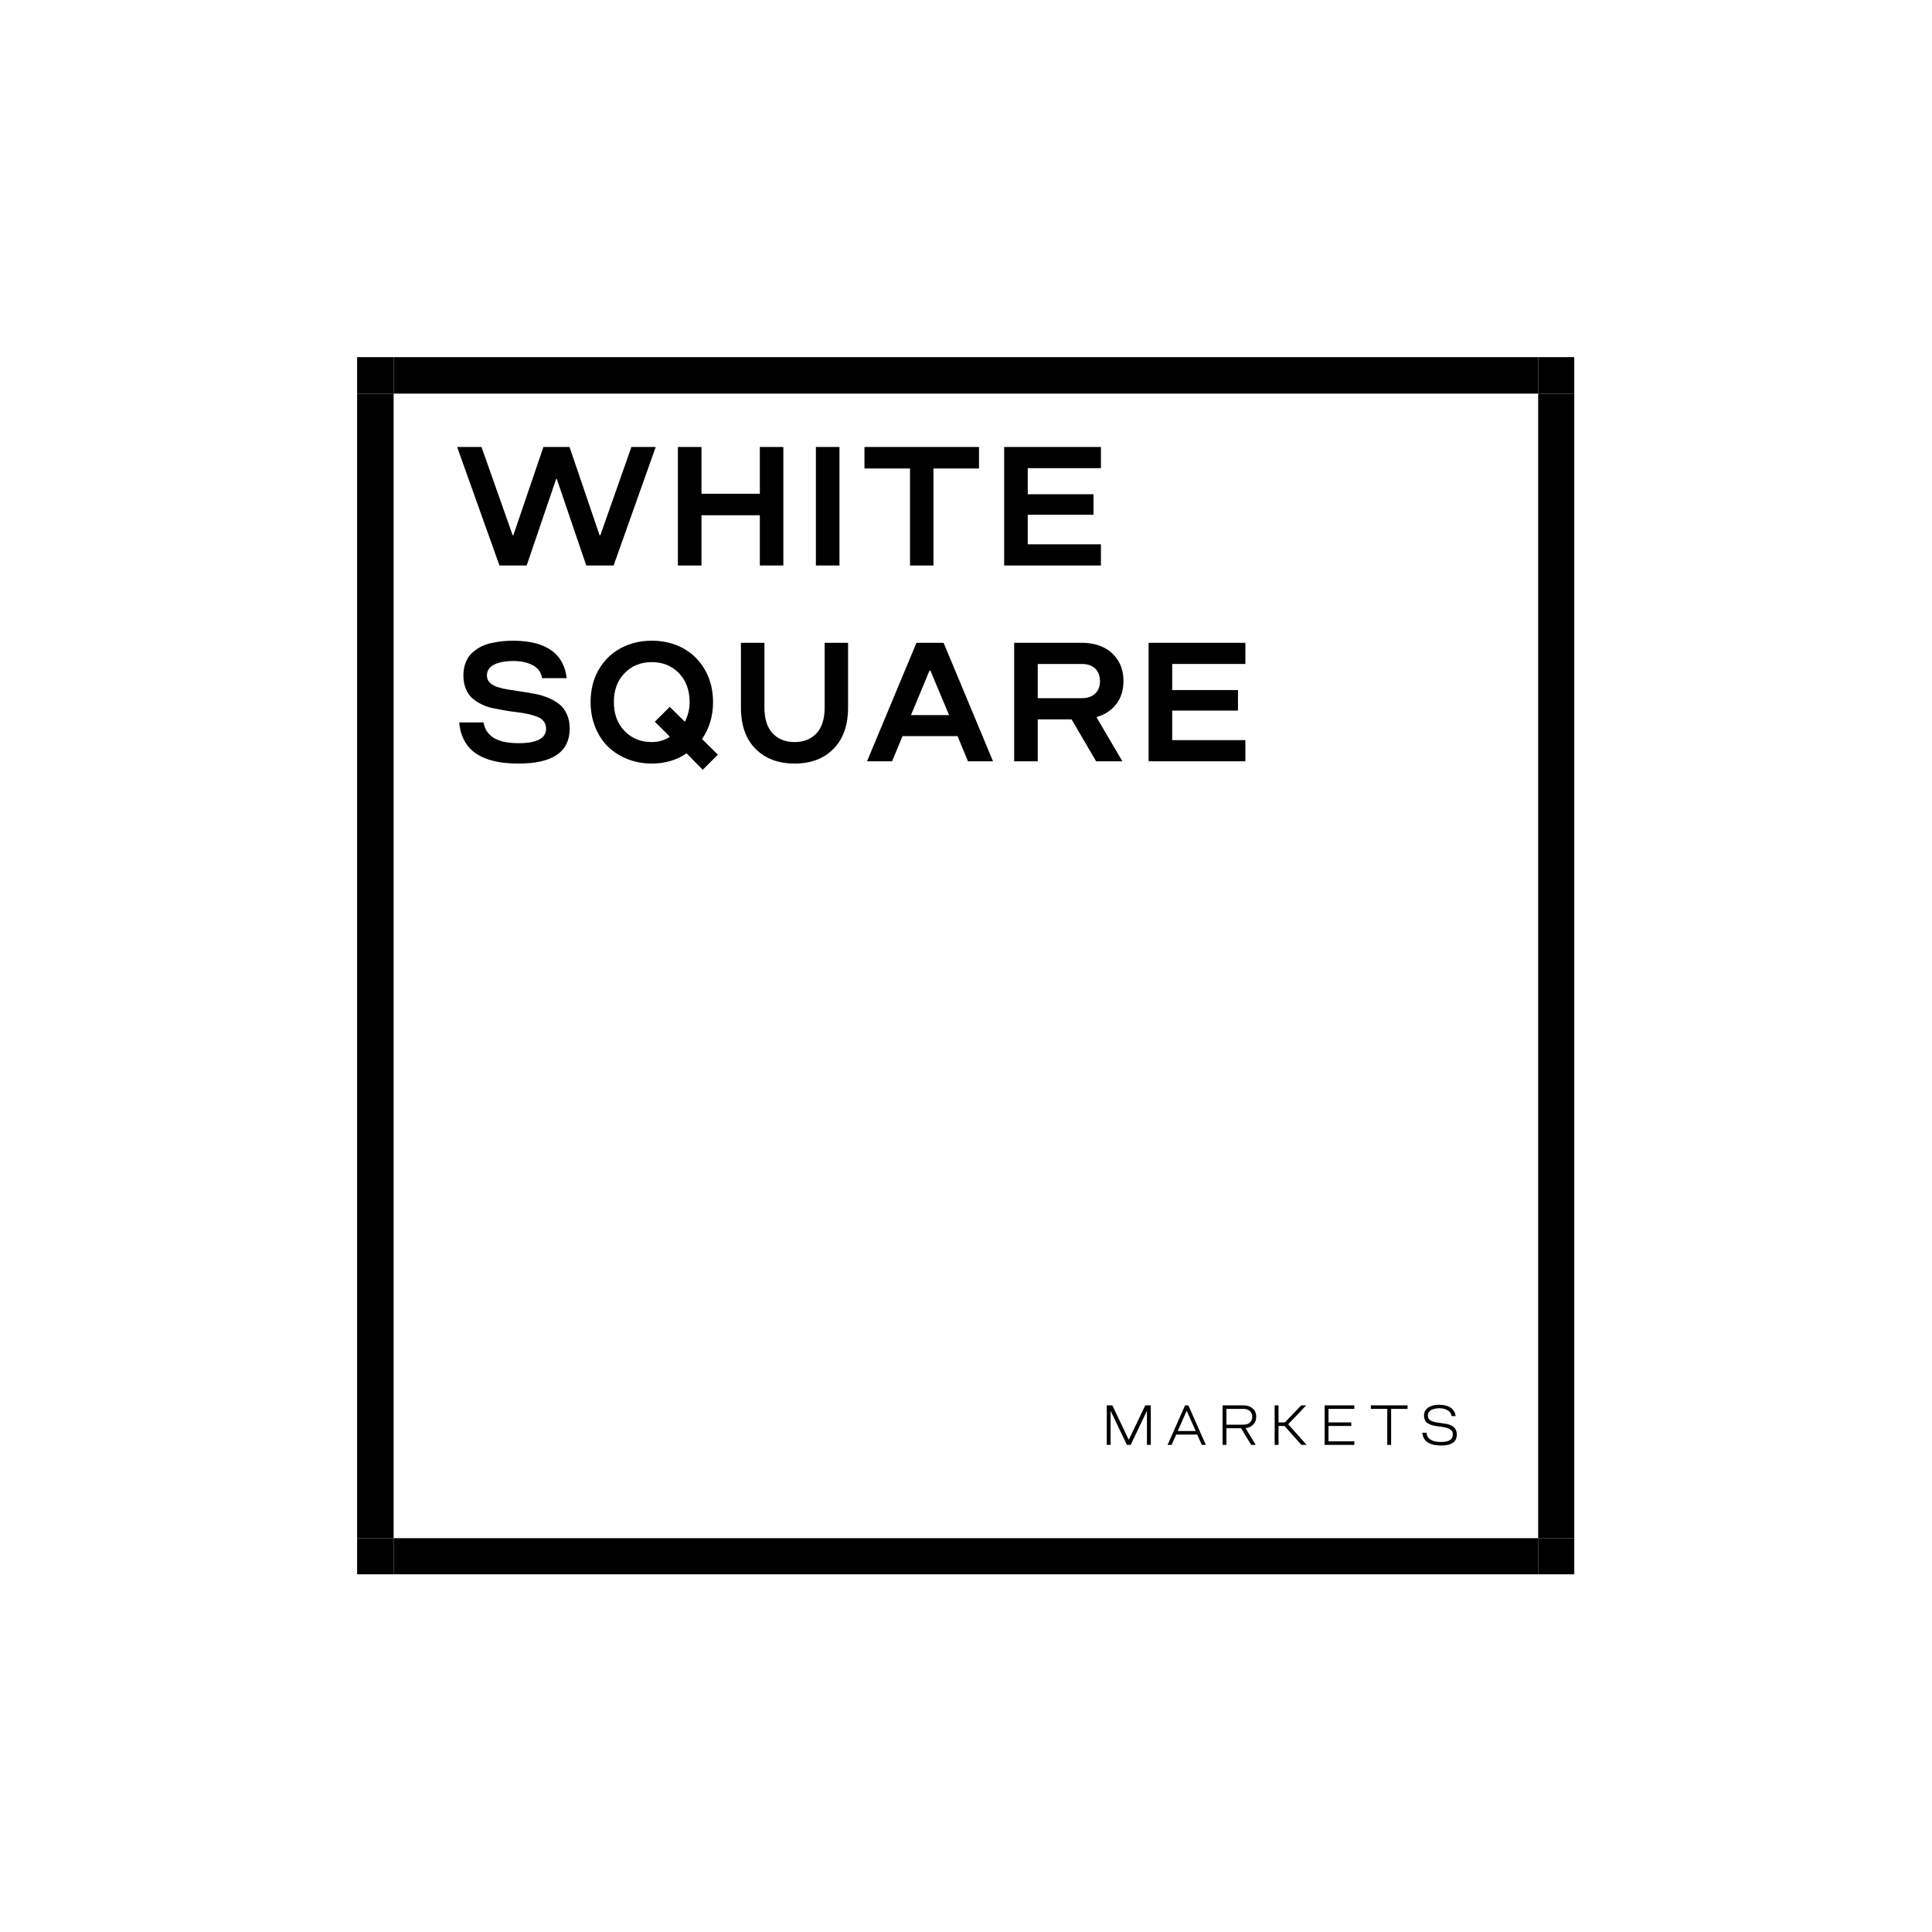 <?xml version="1.0" encoding="UTF-8"?> <svg xmlns="http://www.w3.org/2000/svg" xmlns:xlink="http://www.w3.org/1999/xlink" width="500" zoomAndPan="magnify" viewBox="0 0 375 375" height="500" preserveAspectRatio="xMidYMid meet"> <defs> <g></g> <clipPath id="30ced81c73"> <path d="M 298 298 L 305.566 298 L 305.566 305.566 L 298 305.566 Z M 298 298 " clip-rule="nonzero"></path> </clipPath> <clipPath id="7efffdbc44"> <path d="M 69.316 76 L 77 76 L 77 299 L 69.316 299 Z M 69.316 76 " clip-rule="nonzero"></path> </clipPath> <clipPath id="9148d22a19"> <path d="M 69.316 298 L 77 298 L 77 305.566 L 69.316 305.566 Z M 69.316 298 " clip-rule="nonzero"></path> </clipPath> <clipPath id="0e904b3297"> <path d="M 298 76 L 305.566 76 L 305.566 299 L 298 299 Z M 298 76 " clip-rule="nonzero"></path> </clipPath> <clipPath id="f024f92b75"> <path d="M 76 298 L 299 298 L 299 305.566 L 76 305.566 Z M 76 298 " clip-rule="nonzero"></path> </clipPath> <clipPath id="b0d3dbc422"> <path d="M 298 69.316 L 305.566 69.316 L 305.566 77 L 298 77 Z M 298 69.316 " clip-rule="nonzero"></path> </clipPath> <clipPath id="818ef7de73"> <path d="M 69.316 69.316 L 77 69.316 L 77 77 L 69.316 77 Z M 69.316 69.316 " clip-rule="nonzero"></path> </clipPath> <clipPath id="f346e41f63"> <path d="M 76 69.316 L 299 69.316 L 299 77 L 76 77 Z M 76 69.316 " clip-rule="nonzero"></path> </clipPath> </defs> <g clip-path="url(#30ced81c73)"> <path fill="#000000" d="M 298.559 298.559 L 305.566 298.559 L 305.566 305.566 L 298.559 305.566 Z M 298.559 298.559 " fill-opacity="1" fill-rule="nonzero"></path> </g> <g clip-path="url(#7efffdbc44)"> <path fill="#000000" d="M 69.316 76.402 L 76.402 76.402 L 76.402 298.559 L 69.316 298.559 Z M 69.316 76.402 " fill-opacity="1" fill-rule="nonzero"></path> </g> <g clip-path="url(#9148d22a19)"> <path fill="#000000" d="M 69.316 298.559 L 76.402 298.559 L 76.402 305.566 L 69.316 305.566 Z M 69.316 298.559 " fill-opacity="1" fill-rule="nonzero"></path> </g> <g clip-path="url(#0e904b3297)"> <path fill="#000000" d="M 298.559 76.402 L 305.566 76.402 L 305.566 298.559 L 298.559 298.559 Z M 298.559 76.402 " fill-opacity="1" fill-rule="nonzero"></path> </g> <g clip-path="url(#f024f92b75)"> <path fill="#000000" d="M 76.402 298.559 L 298.559 298.559 L 298.559 305.566 L 76.402 305.566 Z M 76.402 298.559 " fill-opacity="1" fill-rule="nonzero"></path> </g> <g clip-path="url(#b0d3dbc422)"> <path fill="#000000" d="M 298.559 69.316 L 305.566 69.316 L 305.566 76.402 L 298.559 76.402 Z M 298.559 69.316 " fill-opacity="1" fill-rule="nonzero"></path> </g> <g clip-path="url(#818ef7de73)"> <path fill="#000000" d="M 69.316 69.316 L 76.402 69.316 L 76.402 76.402 L 69.316 76.402 Z M 69.316 69.316 " fill-opacity="1" fill-rule="nonzero"></path> </g> <g clip-path="url(#f346e41f63)"> <path fill="#000000" d="M 76.402 69.316 L 298.559 69.316 L 298.559 76.402 L 76.402 76.402 Z M 76.402 69.316 " fill-opacity="1" fill-rule="nonzero"></path> </g> <g fill="#000000" fill-opacity="1"> <g transform="translate(88.072, 109.76)"> <g> <path d="M 39.203 -23 L 31.031 0 L 25.719 0 L 20 -16.797 L 19.875 -16.797 L 14.156 0 L 8.875 0 L 0.656 -23 L 5.391 -23 L 11.438 -5.859 L 11.562 -5.859 L 17.406 -23 L 22.469 -23 L 28.312 -5.859 L 28.453 -5.859 L 34.484 -23 Z M 39.203 -23 "></path> </g> </g> </g> <g fill="#000000" fill-opacity="1"> <g transform="translate(128.859, 109.76)"> <g> <path d="M 2.719 0 L 2.719 -23 L 7.297 -23 L 7.297 -13.922 L 18.625 -13.922 L 18.625 -23 L 23.188 -23 L 23.188 0 L 18.625 0 L 18.625 -9.75 L 7.297 -9.75 L 7.297 0 Z M 2.719 0 "></path> </g> </g> </g> <g fill="#000000" fill-opacity="1"> <g transform="translate(155.645, 109.76)"> <g> <path d="M 2.719 0 L 2.719 -23 L 7.297 -23 L 7.297 0 Z M 2.719 0 "></path> </g> </g> </g> <g fill="#000000" fill-opacity="1"> <g transform="translate(166.54, 109.76)"> <g> <path d="M 10.094 0 L 10.094 -18.828 L 1.25 -18.828 L 1.25 -23 L 23.484 -23 L 23.484 -18.828 L 14.641 -18.828 L 14.641 0 Z M 10.094 0 "></path> </g> </g> </g> <g fill="#000000" fill-opacity="1"> <g transform="translate(192.188, 109.76)"> <g> <path d="M 7.297 -9.844 L 7.297 -4.109 L 21.5 -4.109 L 21.5 0 L 2.719 0 L 2.719 -23 L 21.5 -23 L 21.5 -18.891 L 7.297 -18.891 L 7.297 -13.828 L 20.062 -13.828 L 20.062 -9.844 Z M 7.297 -9.844 "></path> </g> </g> </g> <g fill="#000000" fill-opacity="1"> <g transform="translate(88.072, 147.767)"> <g> <path d="M 12.609 0.438 C 11.336 0.438 10.172 0.359 9.109 0.203 C 8.047 0.047 7.031 -0.219 6.062 -0.594 C 5.102 -0.977 4.281 -1.469 3.594 -2.062 C 2.906 -2.664 2.336 -3.426 1.891 -4.344 C 1.441 -5.27 1.164 -6.336 1.062 -7.547 L 5.766 -7.547 C 5.922 -6.785 6.195 -6.133 6.594 -5.594 C 7 -5.062 7.508 -4.645 8.125 -4.344 C 8.75 -4.039 9.422 -3.828 10.141 -3.703 C 10.859 -3.578 11.68 -3.516 12.609 -3.516 C 16.148 -3.516 17.922 -4.461 17.922 -6.359 C 17.922 -6.898 17.77 -7.363 17.469 -7.75 C 17.176 -8.133 16.77 -8.426 16.25 -8.625 C 15.738 -8.832 15.141 -9.016 14.453 -9.172 C 13.773 -9.328 13.051 -9.445 12.281 -9.531 C 11.508 -9.613 10.711 -9.727 9.891 -9.875 C 9.078 -10.02 8.285 -10.172 7.516 -10.328 C 6.742 -10.492 6.016 -10.75 5.328 -11.094 C 4.648 -11.438 4.055 -11.836 3.547 -12.297 C 3.035 -12.754 2.629 -13.359 2.328 -14.109 C 2.023 -14.859 1.875 -15.711 1.875 -16.672 C 1.875 -17.617 2.023 -18.461 2.328 -19.203 C 2.629 -19.953 3.039 -20.566 3.562 -21.047 C 4.094 -21.523 4.664 -21.926 5.281 -22.25 C 5.906 -22.57 6.602 -22.812 7.375 -22.969 C 8.145 -23.133 8.848 -23.25 9.484 -23.312 C 10.129 -23.375 10.801 -23.406 11.5 -23.406 C 12.656 -23.406 13.723 -23.32 14.703 -23.156 C 15.68 -23 16.594 -22.738 17.438 -22.375 C 18.281 -22.008 19.008 -21.547 19.625 -20.984 C 20.25 -20.422 20.758 -19.727 21.156 -18.906 C 21.551 -18.094 21.801 -17.172 21.906 -16.141 L 17.141 -16.141 C 16.973 -17.254 16.379 -18.086 15.359 -18.641 C 14.336 -19.191 13.051 -19.469 11.5 -19.469 C 10.82 -19.469 10.191 -19.414 9.609 -19.312 C 9.023 -19.219 8.488 -19.062 8 -18.844 C 7.52 -18.633 7.141 -18.348 6.859 -17.984 C 6.578 -17.617 6.438 -17.18 6.438 -16.672 C 6.438 -16.117 6.617 -15.656 6.984 -15.281 C 7.348 -14.914 7.836 -14.629 8.453 -14.422 C 9.078 -14.223 9.789 -14.055 10.594 -13.922 C 11.395 -13.797 12.238 -13.664 13.125 -13.531 C 14.02 -13.406 14.91 -13.254 15.797 -13.078 C 16.68 -12.91 17.523 -12.66 18.328 -12.328 C 19.129 -11.992 19.836 -11.586 20.453 -11.109 C 21.078 -10.629 21.57 -9.984 21.938 -9.172 C 22.312 -8.367 22.5 -7.43 22.5 -6.359 C 22.5 -1.828 19.203 0.438 12.609 0.438 Z M 12.609 0.438 "></path> </g> </g> </g> <g fill="#000000" fill-opacity="1"> <g transform="translate(112.854, 147.767)"> <g> <path d="M 23.547 1.641 L 20.406 -1.547 C 18.477 -0.223 16.227 0.438 13.656 0.438 C 11.977 0.438 10.41 0.148 8.953 -0.422 C 7.492 -1.004 6.234 -1.805 5.172 -2.828 C 4.117 -3.859 3.289 -5.125 2.688 -6.625 C 2.082 -8.125 1.781 -9.75 1.781 -11.5 C 1.781 -13.844 2.297 -15.922 3.328 -17.734 C 4.367 -19.555 5.789 -20.957 7.594 -21.938 C 9.395 -22.914 11.414 -23.406 13.656 -23.406 C 15.906 -23.406 17.93 -22.914 19.734 -21.938 C 21.535 -20.957 22.953 -19.555 23.984 -17.734 C 25.023 -15.922 25.547 -13.844 25.547 -11.5 C 25.547 -8.77 24.832 -6.379 23.406 -4.328 L 26.484 -1.281 Z M 13.656 -3.734 C 14.906 -3.734 16.055 -4.055 17.109 -4.703 L 17.109 -4.828 L 14.25 -7.688 L 17.141 -10.562 L 20 -7.75 L 20.125 -7.75 C 20.707 -8.938 21 -10.188 21 -11.5 C 21 -13.812 20.305 -15.68 18.922 -17.109 C 17.547 -18.535 15.789 -19.25 13.656 -19.25 C 11.52 -19.25 9.758 -18.535 8.375 -17.109 C 6.988 -15.68 6.297 -13.812 6.297 -11.5 C 6.297 -9.188 6.988 -7.312 8.375 -5.875 C 9.758 -4.445 11.52 -3.734 13.656 -3.734 Z M 13.656 -3.734 "></path> </g> </g> </g> <g fill="#000000" fill-opacity="1"> <g transform="translate(141.549, 147.767)"> <g> <path d="M 12.688 0.438 C 9.52 0.438 6.988 -0.516 5.094 -2.422 C 3.207 -4.328 2.266 -7 2.266 -10.438 L 2.266 -23 L 6.828 -23 L 6.828 -10.438 C 6.828 -8.227 7.359 -6.555 8.422 -5.422 C 9.484 -4.297 10.906 -3.734 12.688 -3.734 C 14.445 -3.734 15.859 -4.297 16.922 -5.422 C 17.984 -6.555 18.516 -8.227 18.516 -10.438 L 18.516 -23 L 23.062 -23 L 23.062 -10.438 C 23.062 -7 22.117 -4.328 20.234 -2.422 C 18.359 -0.516 15.844 0.438 12.688 0.438 Z M 12.688 0.438 "></path> </g> </g> </g> <g fill="#000000" fill-opacity="1"> <g transform="translate(167.791, 147.767)"> <g> <path d="M 24.953 0 L 20.094 0 L 18.062 -4.891 L 7.391 -4.891 L 5.359 0 L 0.5 0 L 10.094 -23 L 15.359 -23 Z M 9.031 -8.969 L 16.422 -8.969 L 12.781 -17.641 L 12.641 -17.641 Z M 9.031 -8.969 "></path> </g> </g> </g> <g fill="#000000" fill-opacity="1"> <g transform="translate(194.129, 147.767)"> <g> <path d="M 18.625 0 L 13.859 -8.141 L 7.297 -8.141 L 7.297 0 L 2.719 0 L 2.719 -23 L 15.859 -23 C 17.41 -23 18.789 -22.711 20 -22.141 C 21.207 -21.566 22.164 -20.711 22.875 -19.578 C 23.582 -18.441 23.938 -17.109 23.938 -15.578 C 23.938 -13.785 23.461 -12.285 22.516 -11.078 C 21.578 -9.867 20.301 -9.035 18.688 -8.578 L 23.719 0 Z M 7.297 -12.25 L 15.859 -12.25 C 16.953 -12.25 17.812 -12.547 18.438 -13.141 C 19.062 -13.734 19.375 -14.539 19.375 -15.562 C 19.375 -16.594 19.062 -17.406 18.438 -18 C 17.812 -18.594 16.953 -18.891 15.859 -18.891 L 7.297 -18.891 Z M 7.297 -12.25 "></path> </g> </g> </g> <g fill="#000000" fill-opacity="1"> <g transform="translate(220.226, 147.767)"> <g> <path d="M 7.297 -9.844 L 7.297 -4.109 L 21.5 -4.109 L 21.5 0 L 2.719 0 L 2.719 -23 L 21.5 -23 L 21.5 -18.891 L 7.297 -18.891 L 7.297 -13.828 L 20.062 -13.828 L 20.062 -9.844 Z M 7.297 -9.844 "></path> </g> </g> </g> <g fill="#000000" fill-opacity="1"> <g transform="translate(213.542, 280.449)"> <g> <path d="M 9.828 -7.672 L 9.828 0 L 9.078 0 L 9.078 -6.516 L 9.031 -6.516 L 5.922 0 L 5.188 0 L 2.078 -6.516 L 2.031 -6.516 L 2.031 0 L 1.281 0 L 1.281 -7.672 L 2.359 -7.672 L 5.531 -1.031 L 5.578 -1.031 L 8.75 -7.672 Z M 9.828 -7.672 "></path> </g> </g> </g> <g fill="#000000" fill-opacity="1"> <g transform="translate(226.347, 280.449)"> <g> <path d="M 7.703 0 L 6.922 0 L 6.031 -2 L 1.953 -2 L 1.062 0 L 0.281 0 L 3.672 -7.672 L 4.312 -7.672 Z M 2.25 -2.688 L 5.734 -2.688 L 4.016 -6.578 L 3.969 -6.578 Z M 2.25 -2.688 "></path> </g> </g> </g> <g fill="#000000" fill-opacity="1"> <g transform="translate(236.019, 280.449)"> <g> <path d="M 6.828 0 L 4.875 -3.234 L 2.031 -3.234 L 2.031 0 L 1.281 0 L 1.281 -7.672 L 5.328 -7.672 C 6.055 -7.672 6.648 -7.473 7.109 -7.078 C 7.578 -6.691 7.812 -6.145 7.812 -5.438 C 7.812 -4.82 7.617 -4.32 7.234 -3.938 C 6.859 -3.551 6.359 -3.32 5.734 -3.25 L 7.719 0 Z M 2.031 -3.922 L 5.328 -3.922 C 5.879 -3.922 6.301 -4.062 6.594 -4.344 C 6.895 -4.625 7.047 -4.988 7.047 -5.438 C 7.047 -5.906 6.895 -6.281 6.594 -6.562 C 6.301 -6.844 5.879 -6.984 5.328 -6.984 L 2.031 -6.984 Z M 2.031 -3.922 "></path> </g> </g> </g> <g fill="#000000" fill-opacity="1"> <g transform="translate(246.13, 280.449)"> <g> <path d="M 1.281 0 L 1.281 -7.672 L 2.031 -7.672 L 2.031 -4.359 L 3.266 -4.359 L 6.438 -7.672 L 7.406 -7.672 L 3.906 -4 L 7.484 0 L 6.469 0 L 3.188 -3.672 L 2.031 -3.672 L 2.031 0 Z M 1.281 0 "></path> </g> </g> </g> <g fill="#000000" fill-opacity="1"> <g transform="translate(255.83, 280.449)"> <g> <path d="M 2.031 -3.672 L 2.031 -0.688 L 7.047 -0.688 L 7.047 0 L 1.281 0 L 1.281 -7.672 L 7.047 -7.672 L 7.047 -6.984 L 2.031 -6.984 L 2.031 -4.359 L 6.453 -4.359 L 6.453 -3.672 Z M 2.031 -3.672 "></path> </g> </g> </g> <g fill="#000000" fill-opacity="1"> <g transform="translate(265.47, 280.449)"> <g> <path d="M 3.797 0 L 3.797 -6.984 L 0.609 -6.984 L 0.609 -7.672 L 7.734 -7.672 L 7.734 -6.984 L 4.547 -6.984 L 4.547 0 Z M 3.797 0 "></path> </g> </g> </g> <g fill="#000000" fill-opacity="1"> <g transform="translate(275.495, 280.449)"> <g> <path d="M 4.219 0.125 C 3.727 0.125 3.281 0.082 2.875 0 C 2.477 -0.082 2.109 -0.219 1.766 -0.406 C 1.43 -0.594 1.16 -0.848 0.953 -1.172 C 0.742 -1.504 0.617 -1.898 0.578 -2.359 L 1.375 -2.359 C 1.5 -1.16 2.445 -0.562 4.219 -0.562 C 5.738 -0.562 6.5 -1.039 6.5 -2 C 6.5 -2.195 6.469 -2.375 6.406 -2.531 C 6.344 -2.688 6.242 -2.812 6.109 -2.906 C 5.973 -3.008 5.844 -3.094 5.719 -3.156 C 5.594 -3.227 5.41 -3.289 5.172 -3.344 C 4.93 -3.406 4.738 -3.445 4.594 -3.469 C 4.445 -3.488 4.227 -3.52 3.938 -3.562 C 3.656 -3.594 3.441 -3.617 3.297 -3.641 C 3.148 -3.672 2.953 -3.711 2.703 -3.766 C 2.453 -3.816 2.258 -3.875 2.125 -3.938 C 1.988 -4 1.828 -4.082 1.641 -4.188 C 1.461 -4.289 1.328 -4.406 1.234 -4.531 C 1.148 -4.664 1.07 -4.828 1 -5.016 C 0.938 -5.211 0.906 -5.43 0.906 -5.672 C 0.906 -6.004 0.969 -6.297 1.094 -6.547 C 1.227 -6.805 1.395 -7.008 1.594 -7.156 C 1.789 -7.312 2.023 -7.438 2.297 -7.531 C 2.566 -7.633 2.828 -7.703 3.078 -7.734 C 3.336 -7.766 3.598 -7.781 3.859 -7.781 C 4.273 -7.781 4.66 -7.738 5.016 -7.656 C 5.367 -7.582 5.688 -7.457 5.969 -7.281 C 6.258 -7.113 6.5 -6.883 6.688 -6.594 C 6.875 -6.312 6.992 -5.977 7.047 -5.594 L 6.266 -5.594 C 6.172 -6.094 5.91 -6.469 5.484 -6.719 C 5.066 -6.977 4.523 -7.109 3.859 -7.109 C 3.578 -7.109 3.312 -7.082 3.062 -7.031 C 2.812 -6.977 2.578 -6.898 2.359 -6.797 C 2.148 -6.691 1.977 -6.539 1.844 -6.344 C 1.719 -6.156 1.656 -5.93 1.656 -5.672 C 1.656 -5.422 1.719 -5.207 1.844 -5.031 C 1.977 -4.852 2.156 -4.719 2.375 -4.625 C 2.594 -4.539 2.836 -4.469 3.109 -4.406 C 3.391 -4.352 3.688 -4.305 4 -4.266 C 4.312 -4.223 4.617 -4.176 4.922 -4.125 C 5.234 -4.082 5.531 -4.016 5.812 -3.922 C 6.094 -3.828 6.336 -3.703 6.547 -3.547 C 6.766 -3.398 6.938 -3.195 7.062 -2.938 C 7.195 -2.676 7.266 -2.363 7.266 -2 C 7.266 -0.582 6.25 0.125 4.219 0.125 Z M 4.219 0.125 "></path> </g> </g> </g> </svg> 